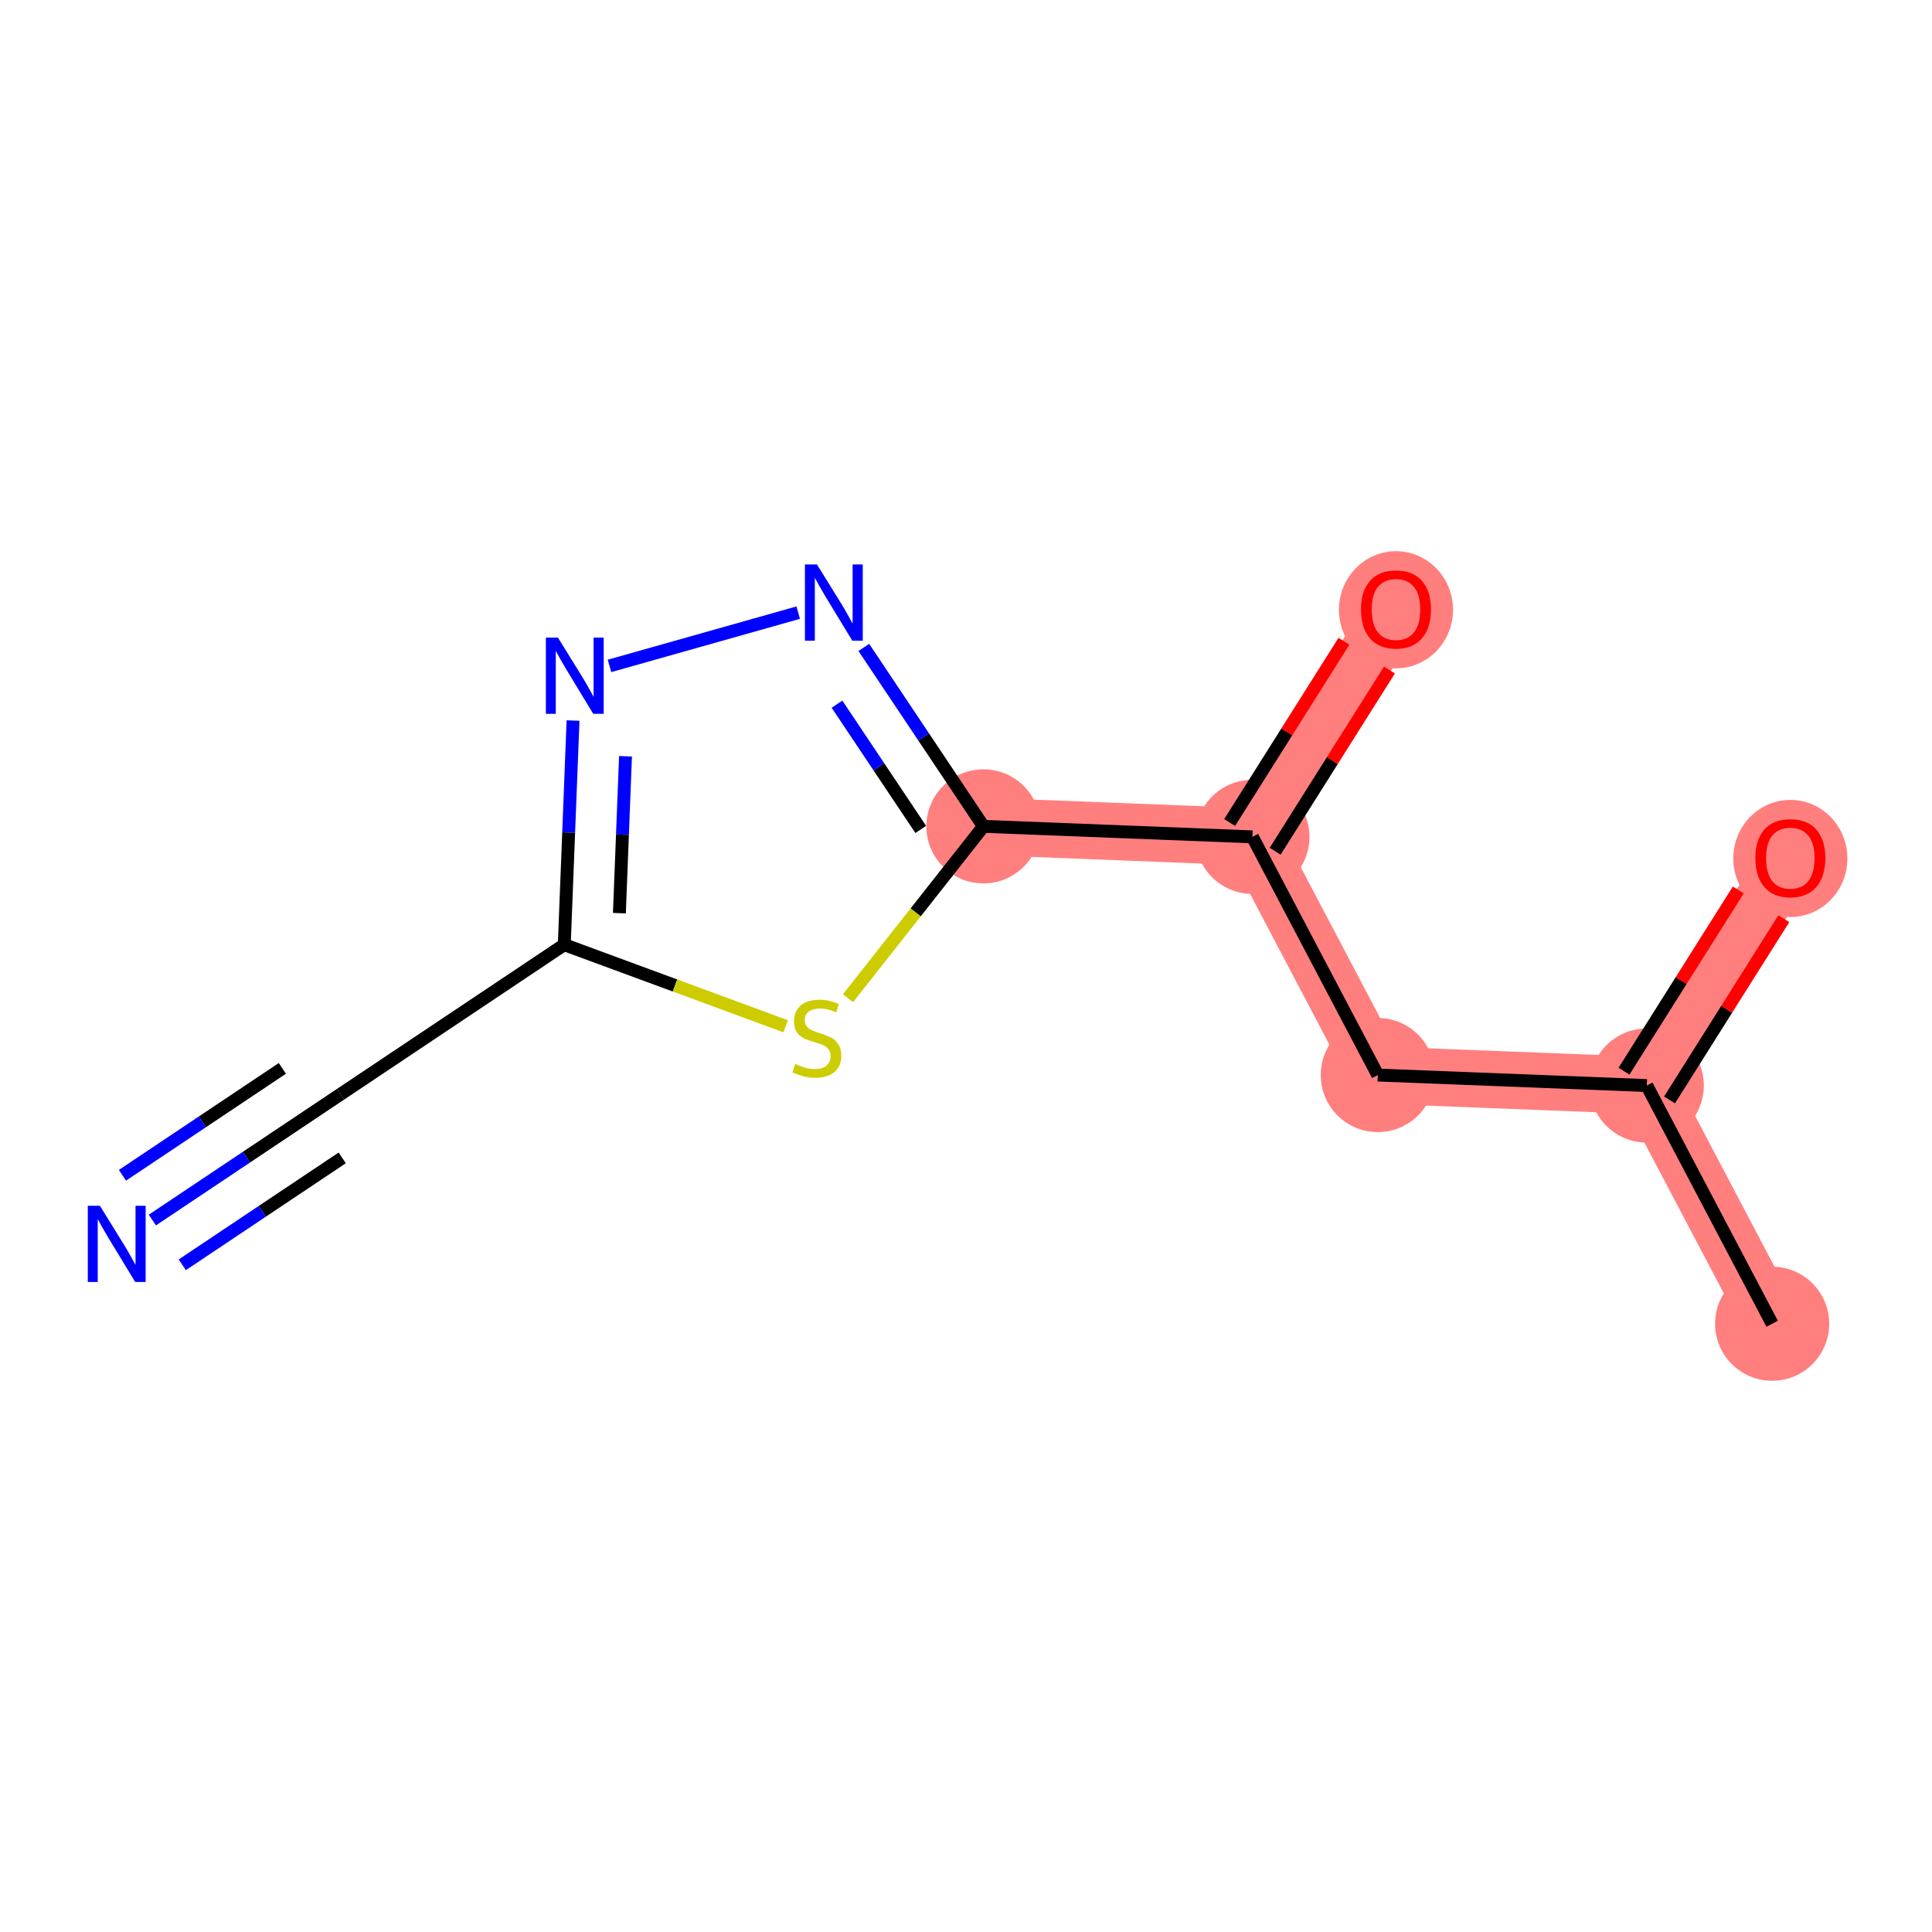 <?xml version='1.0' encoding='iso-8859-1'?>
<svg version='1.1' baseProfile='full'
              xmlns='http://www.w3.org/2000/svg'
                      xmlns:rdkit='http://www.rdkit.org/xml'
                      xmlns:xlink='http://www.w3.org/1999/xlink'
                  xml:space='preserve'
width='300px' height='300px' viewBox='0 0 300 300'>
<!-- END OF HEADER -->
<rect style='opacity:1.0;fill:#FFFFFF;stroke:none' width='300' height='300' x='0' y='0'> </rect>
<rect style='opacity:1.0;fill:#FFFFFF;stroke:none' width='300' height='300' x='0' y='0'> </rect>
<path d='M 275.179,205.55 L 255.709,168.564' style='fill:none;fill-rule:evenodd;stroke:#FF7F7F;stroke-width:8.9px;stroke-linecap:butt;stroke-linejoin:miter;stroke-opacity:1' />
<path d='M 255.709,168.564 L 278.004,133.21' style='fill:none;fill-rule:evenodd;stroke:#FF7F7F;stroke-width:8.9px;stroke-linecap:butt;stroke-linejoin:miter;stroke-opacity:1' />
<path d='M 255.709,168.564 L 213.943,166.933' style='fill:none;fill-rule:evenodd;stroke:#FF7F7F;stroke-width:8.9px;stroke-linecap:butt;stroke-linejoin:miter;stroke-opacity:1' />
<path d='M 213.943,166.933 L 194.473,129.947' style='fill:none;fill-rule:evenodd;stroke:#FF7F7F;stroke-width:8.9px;stroke-linecap:butt;stroke-linejoin:miter;stroke-opacity:1' />
<path d='M 194.473,129.947 L 216.769,94.593' style='fill:none;fill-rule:evenodd;stroke:#FF7F7F;stroke-width:8.9px;stroke-linecap:butt;stroke-linejoin:miter;stroke-opacity:1' />
<path d='M 194.473,129.947 L 152.707,128.316' style='fill:none;fill-rule:evenodd;stroke:#FF7F7F;stroke-width:8.9px;stroke-linecap:butt;stroke-linejoin:miter;stroke-opacity:1' />
<ellipse cx='275.179' cy='205.55' rx='8.359' ry='8.359'  style='fill:#FF7F7F;fill-rule:evenodd;stroke:#FF7F7F;stroke-width:1.0px;stroke-linecap:butt;stroke-linejoin:miter;stroke-opacity:1' />
<ellipse cx='255.709' cy='168.564' rx='8.359' ry='8.359'  style='fill:#FF7F7F;fill-rule:evenodd;stroke:#FF7F7F;stroke-width:1.0px;stroke-linecap:butt;stroke-linejoin:miter;stroke-opacity:1' />
<ellipse cx='278.004' cy='133.302' rx='8.359' ry='8.595'  style='fill:#FF7F7F;fill-rule:evenodd;stroke:#FF7F7F;stroke-width:1.0px;stroke-linecap:butt;stroke-linejoin:miter;stroke-opacity:1' />
<ellipse cx='213.943' cy='166.933' rx='8.359' ry='8.359'  style='fill:#FF7F7F;fill-rule:evenodd;stroke:#FF7F7F;stroke-width:1.0px;stroke-linecap:butt;stroke-linejoin:miter;stroke-opacity:1' />
<ellipse cx='194.473' cy='129.947' rx='8.359' ry='8.359'  style='fill:#FF7F7F;fill-rule:evenodd;stroke:#FF7F7F;stroke-width:1.0px;stroke-linecap:butt;stroke-linejoin:miter;stroke-opacity:1' />
<ellipse cx='216.769' cy='94.685' rx='8.359' ry='8.595'  style='fill:#FF7F7F;fill-rule:evenodd;stroke:#FF7F7F;stroke-width:1.0px;stroke-linecap:butt;stroke-linejoin:miter;stroke-opacity:1' />
<ellipse cx='152.707' cy='128.316' rx='8.359' ry='8.359'  style='fill:#FF7F7F;fill-rule:evenodd;stroke:#FF7F7F;stroke-width:1.0px;stroke-linecap:butt;stroke-linejoin:miter;stroke-opacity:1' />
<path class='bond-0 atom-0 atom-1' d='M 275.179,205.55 L 255.709,168.564' style='fill:none;fill-rule:evenodd;stroke:#000000;stroke-width:2.0px;stroke-linecap:butt;stroke-linejoin:miter;stroke-opacity:1' />
<path class='bond-1 atom-1 atom-2' d='M 259.244,170.794 L 268.117,156.724' style='fill:none;fill-rule:evenodd;stroke:#000000;stroke-width:2.0px;stroke-linecap:butt;stroke-linejoin:miter;stroke-opacity:1' />
<path class='bond-1 atom-1 atom-2' d='M 268.117,156.724 L 276.99,142.654' style='fill:none;fill-rule:evenodd;stroke:#FF0000;stroke-width:2.0px;stroke-linecap:butt;stroke-linejoin:miter;stroke-opacity:1' />
<path class='bond-1 atom-1 atom-2' d='M 252.173,166.335 L 261.046,152.265' style='fill:none;fill-rule:evenodd;stroke:#000000;stroke-width:2.0px;stroke-linecap:butt;stroke-linejoin:miter;stroke-opacity:1' />
<path class='bond-1 atom-1 atom-2' d='M 261.046,152.265 L 269.919,138.195' style='fill:none;fill-rule:evenodd;stroke:#FF0000;stroke-width:2.0px;stroke-linecap:butt;stroke-linejoin:miter;stroke-opacity:1' />
<path class='bond-2 atom-1 atom-3' d='M 255.709,168.564 L 213.943,166.933' style='fill:none;fill-rule:evenodd;stroke:#000000;stroke-width:2.0px;stroke-linecap:butt;stroke-linejoin:miter;stroke-opacity:1' />
<path class='bond-3 atom-3 atom-4' d='M 213.943,166.933 L 194.473,129.947' style='fill:none;fill-rule:evenodd;stroke:#000000;stroke-width:2.0px;stroke-linecap:butt;stroke-linejoin:miter;stroke-opacity:1' />
<path class='bond-4 atom-4 atom-5' d='M 198.008,132.177 L 206.881,118.107' style='fill:none;fill-rule:evenodd;stroke:#000000;stroke-width:2.0px;stroke-linecap:butt;stroke-linejoin:miter;stroke-opacity:1' />
<path class='bond-4 atom-4 atom-5' d='M 206.881,118.107 L 215.754,104.037' style='fill:none;fill-rule:evenodd;stroke:#FF0000;stroke-width:2.0px;stroke-linecap:butt;stroke-linejoin:miter;stroke-opacity:1' />
<path class='bond-4 atom-4 atom-5' d='M 190.938,127.718 L 199.811,113.648' style='fill:none;fill-rule:evenodd;stroke:#000000;stroke-width:2.0px;stroke-linecap:butt;stroke-linejoin:miter;stroke-opacity:1' />
<path class='bond-4 atom-4 atom-5' d='M 199.811,113.648 L 208.684,99.578' style='fill:none;fill-rule:evenodd;stroke:#FF0000;stroke-width:2.0px;stroke-linecap:butt;stroke-linejoin:miter;stroke-opacity:1' />
<path class='bond-5 atom-4 atom-6' d='M 194.473,129.947 L 152.707,128.316' style='fill:none;fill-rule:evenodd;stroke:#000000;stroke-width:2.0px;stroke-linecap:butt;stroke-linejoin:miter;stroke-opacity:1' />
<path class='bond-6 atom-6 atom-7' d='M 152.707,128.316 L 143.42,114.424' style='fill:none;fill-rule:evenodd;stroke:#000000;stroke-width:2.0px;stroke-linecap:butt;stroke-linejoin:miter;stroke-opacity:1' />
<path class='bond-6 atom-6 atom-7' d='M 143.42,114.424 L 134.133,100.532' style='fill:none;fill-rule:evenodd;stroke:#0000FF;stroke-width:2.0px;stroke-linecap:butt;stroke-linejoin:miter;stroke-opacity:1' />
<path class='bond-6 atom-6 atom-7' d='M 142.972,128.794 L 136.471,119.07' style='fill:none;fill-rule:evenodd;stroke:#000000;stroke-width:2.0px;stroke-linecap:butt;stroke-linejoin:miter;stroke-opacity:1' />
<path class='bond-6 atom-6 atom-7' d='M 136.471,119.07 L 129.97,109.345' style='fill:none;fill-rule:evenodd;stroke:#0000FF;stroke-width:2.0px;stroke-linecap:butt;stroke-linejoin:miter;stroke-opacity:1' />
<path class='bond-12 atom-12 atom-6' d='M 131.679,155.004 L 142.193,141.66' style='fill:none;fill-rule:evenodd;stroke:#CCCC00;stroke-width:2.0px;stroke-linecap:butt;stroke-linejoin:miter;stroke-opacity:1' />
<path class='bond-12 atom-12 atom-6' d='M 142.193,141.66 L 152.707,128.316' style='fill:none;fill-rule:evenodd;stroke:#000000;stroke-width:2.0px;stroke-linecap:butt;stroke-linejoin:miter;stroke-opacity:1' />
<path class='bond-7 atom-7 atom-8' d='M 123.944,95.13 L 94.643,103.402' style='fill:none;fill-rule:evenodd;stroke:#0000FF;stroke-width:2.0px;stroke-linecap:butt;stroke-linejoin:miter;stroke-opacity:1' />
<path class='bond-8 atom-8 atom-9' d='M 88.981,111.887 L 88.301,129.288' style='fill:none;fill-rule:evenodd;stroke:#0000FF;stroke-width:2.0px;stroke-linecap:butt;stroke-linejoin:miter;stroke-opacity:1' />
<path class='bond-8 atom-8 atom-9' d='M 88.301,129.288 L 87.621,146.689' style='fill:none;fill-rule:evenodd;stroke:#000000;stroke-width:2.0px;stroke-linecap:butt;stroke-linejoin:miter;stroke-opacity:1' />
<path class='bond-8 atom-8 atom-9' d='M 97.13,117.433 L 96.654,129.614' style='fill:none;fill-rule:evenodd;stroke:#0000FF;stroke-width:2.0px;stroke-linecap:butt;stroke-linejoin:miter;stroke-opacity:1' />
<path class='bond-8 atom-8 atom-9' d='M 96.654,129.614 L 96.178,141.795' style='fill:none;fill-rule:evenodd;stroke:#000000;stroke-width:2.0px;stroke-linecap:butt;stroke-linejoin:miter;stroke-opacity:1' />
<path class='bond-9 atom-9 atom-10' d='M 87.621,146.689 L 52.873,169.918' style='fill:none;fill-rule:evenodd;stroke:#000000;stroke-width:2.0px;stroke-linecap:butt;stroke-linejoin:miter;stroke-opacity:1' />
<path class='bond-11 atom-9 atom-12' d='M 87.621,146.689 L 104.81,153.025' style='fill:none;fill-rule:evenodd;stroke:#000000;stroke-width:2.0px;stroke-linecap:butt;stroke-linejoin:miter;stroke-opacity:1' />
<path class='bond-11 atom-9 atom-12' d='M 104.81,153.025 L 121.998,159.362' style='fill:none;fill-rule:evenodd;stroke:#CCCC00;stroke-width:2.0px;stroke-linecap:butt;stroke-linejoin:miter;stroke-opacity:1' />
<path class='bond-10 atom-10 atom-11' d='M 52.873,169.918 L 38.266,179.683' style='fill:none;fill-rule:evenodd;stroke:#000000;stroke-width:2.0px;stroke-linecap:butt;stroke-linejoin:miter;stroke-opacity:1' />
<path class='bond-10 atom-10 atom-11' d='M 38.266,179.683 L 23.659,189.448' style='fill:none;fill-rule:evenodd;stroke:#0000FF;stroke-width:2.0px;stroke-linecap:butt;stroke-linejoin:miter;stroke-opacity:1' />
<path class='bond-10 atom-10 atom-11' d='M 43.845,165.898 L 31.429,174.198' style='fill:none;fill-rule:evenodd;stroke:#000000;stroke-width:2.0px;stroke-linecap:butt;stroke-linejoin:miter;stroke-opacity:1' />
<path class='bond-10 atom-10 atom-11' d='M 31.429,174.198 L 19.014,182.498' style='fill:none;fill-rule:evenodd;stroke:#0000FF;stroke-width:2.0px;stroke-linecap:butt;stroke-linejoin:miter;stroke-opacity:1' />
<path class='bond-10 atom-10 atom-11' d='M 53.137,179.797 L 40.721,188.097' style='fill:none;fill-rule:evenodd;stroke:#000000;stroke-width:2.0px;stroke-linecap:butt;stroke-linejoin:miter;stroke-opacity:1' />
<path class='bond-10 atom-10 atom-11' d='M 40.721,188.097 L 28.305,196.398' style='fill:none;fill-rule:evenodd;stroke:#0000FF;stroke-width:2.0px;stroke-linecap:butt;stroke-linejoin:miter;stroke-opacity:1' />
<path  class='atom-2' d='M 272.57 133.244
Q 272.57 130.401, 273.975 128.813
Q 275.379 127.225, 278.004 127.225
Q 280.629 127.225, 282.033 128.813
Q 283.438 130.401, 283.438 133.244
Q 283.438 136.119, 282.017 137.758
Q 280.596 139.379, 278.004 139.379
Q 275.396 139.379, 273.975 137.758
Q 272.57 136.136, 272.57 133.244
M 278.004 138.042
Q 279.81 138.042, 280.78 136.838
Q 281.766 135.618, 281.766 133.244
Q 281.766 130.92, 280.78 129.749
Q 279.81 128.562, 278.004 128.562
Q 276.199 128.562, 275.212 129.733
Q 274.242 130.903, 274.242 133.244
Q 274.242 135.634, 275.212 136.838
Q 276.199 138.042, 278.004 138.042
' fill='#FF0000'/>
<path  class='atom-5' d='M 211.335 94.626
Q 211.335 91.784, 212.739 90.196
Q 214.144 88.608, 216.769 88.608
Q 219.393 88.608, 220.798 90.196
Q 222.202 91.784, 222.202 94.626
Q 222.202 97.502, 220.781 99.141
Q 219.36 100.762, 216.769 100.762
Q 214.16 100.762, 212.739 99.141
Q 211.335 97.519, 211.335 94.626
M 216.769 99.425
Q 218.574 99.425, 219.544 98.221
Q 220.53 97.001, 220.53 94.626
Q 220.53 92.303, 219.544 91.132
Q 218.574 89.945, 216.769 89.945
Q 214.963 89.945, 213.976 91.115
Q 213.007 92.286, 213.007 94.626
Q 213.007 97.017, 213.976 98.221
Q 214.963 99.425, 216.769 99.425
' fill='#FF0000'/>
<path  class='atom-7' d='M 126.862 87.65
L 130.74 93.919
Q 131.125 94.538, 131.743 95.658
Q 132.362 96.778, 132.395 96.845
L 132.395 87.65
L 133.967 87.65
L 133.967 99.487
L 132.345 99.487
L 128.182 92.632
Q 127.697 91.829, 127.179 90.91
Q 126.678 89.99, 126.527 89.706
L 126.527 99.487
L 124.989 99.487
L 124.989 87.65
L 126.862 87.65
' fill='#0000FF'/>
<path  class='atom-8' d='M 86.636 99.004
L 90.515 105.274
Q 90.899 105.893, 91.518 107.013
Q 92.136 108.133, 92.17 108.2
L 92.17 99.004
L 93.742 99.004
L 93.742 110.842
L 92.12 110.842
L 87.957 103.987
Q 87.472 103.184, 86.954 102.265
Q 86.452 101.345, 86.302 101.061
L 86.302 110.842
L 84.763 110.842
L 84.763 99.004
L 86.636 99.004
' fill='#0000FF'/>
<path  class='atom-11' d='M 15.509 187.229
L 19.388 193.499
Q 19.772 194.117, 20.391 195.237
Q 21.009 196.358, 21.043 196.424
L 21.043 187.229
L 22.614 187.229
L 22.614 199.066
L 20.993 199.066
L 16.83 192.211
Q 16.345 191.409, 15.826 190.489
Q 15.325 189.57, 15.175 189.285
L 15.175 199.066
L 13.636 199.066
L 13.636 187.229
L 15.509 187.229
' fill='#0000FF'/>
<path  class='atom-12' d='M 123.495 165.209
Q 123.628 165.259, 124.18 165.493
Q 124.732 165.727, 125.334 165.878
Q 125.952 166.012, 126.554 166.012
Q 127.674 166.012, 128.327 165.477
Q 128.979 164.925, 128.979 163.972
Q 128.979 163.32, 128.644 162.919
Q 128.327 162.517, 127.825 162.3
Q 127.323 162.083, 126.487 161.832
Q 125.434 161.514, 124.799 161.213
Q 124.18 160.912, 123.729 160.277
Q 123.294 159.642, 123.294 158.572
Q 123.294 157.084, 124.297 156.164
Q 125.317 155.245, 127.323 155.245
Q 128.694 155.245, 130.249 155.897
L 129.865 157.184
Q 128.444 156.599, 127.374 156.599
Q 126.22 156.599, 125.585 157.084
Q 124.949 157.552, 124.966 158.371
Q 124.966 159.006, 125.284 159.391
Q 125.618 159.775, 126.086 159.993
Q 126.571 160.21, 127.374 160.461
Q 128.444 160.795, 129.079 161.13
Q 129.714 161.464, 130.166 162.149
Q 130.634 162.818, 130.634 163.972
Q 130.634 165.61, 129.53 166.496
Q 128.444 167.366, 126.621 167.366
Q 125.568 167.366, 124.765 167.132
Q 123.98 166.914, 123.043 166.53
L 123.495 165.209
' fill='#CCCC00'/>
</svg>
